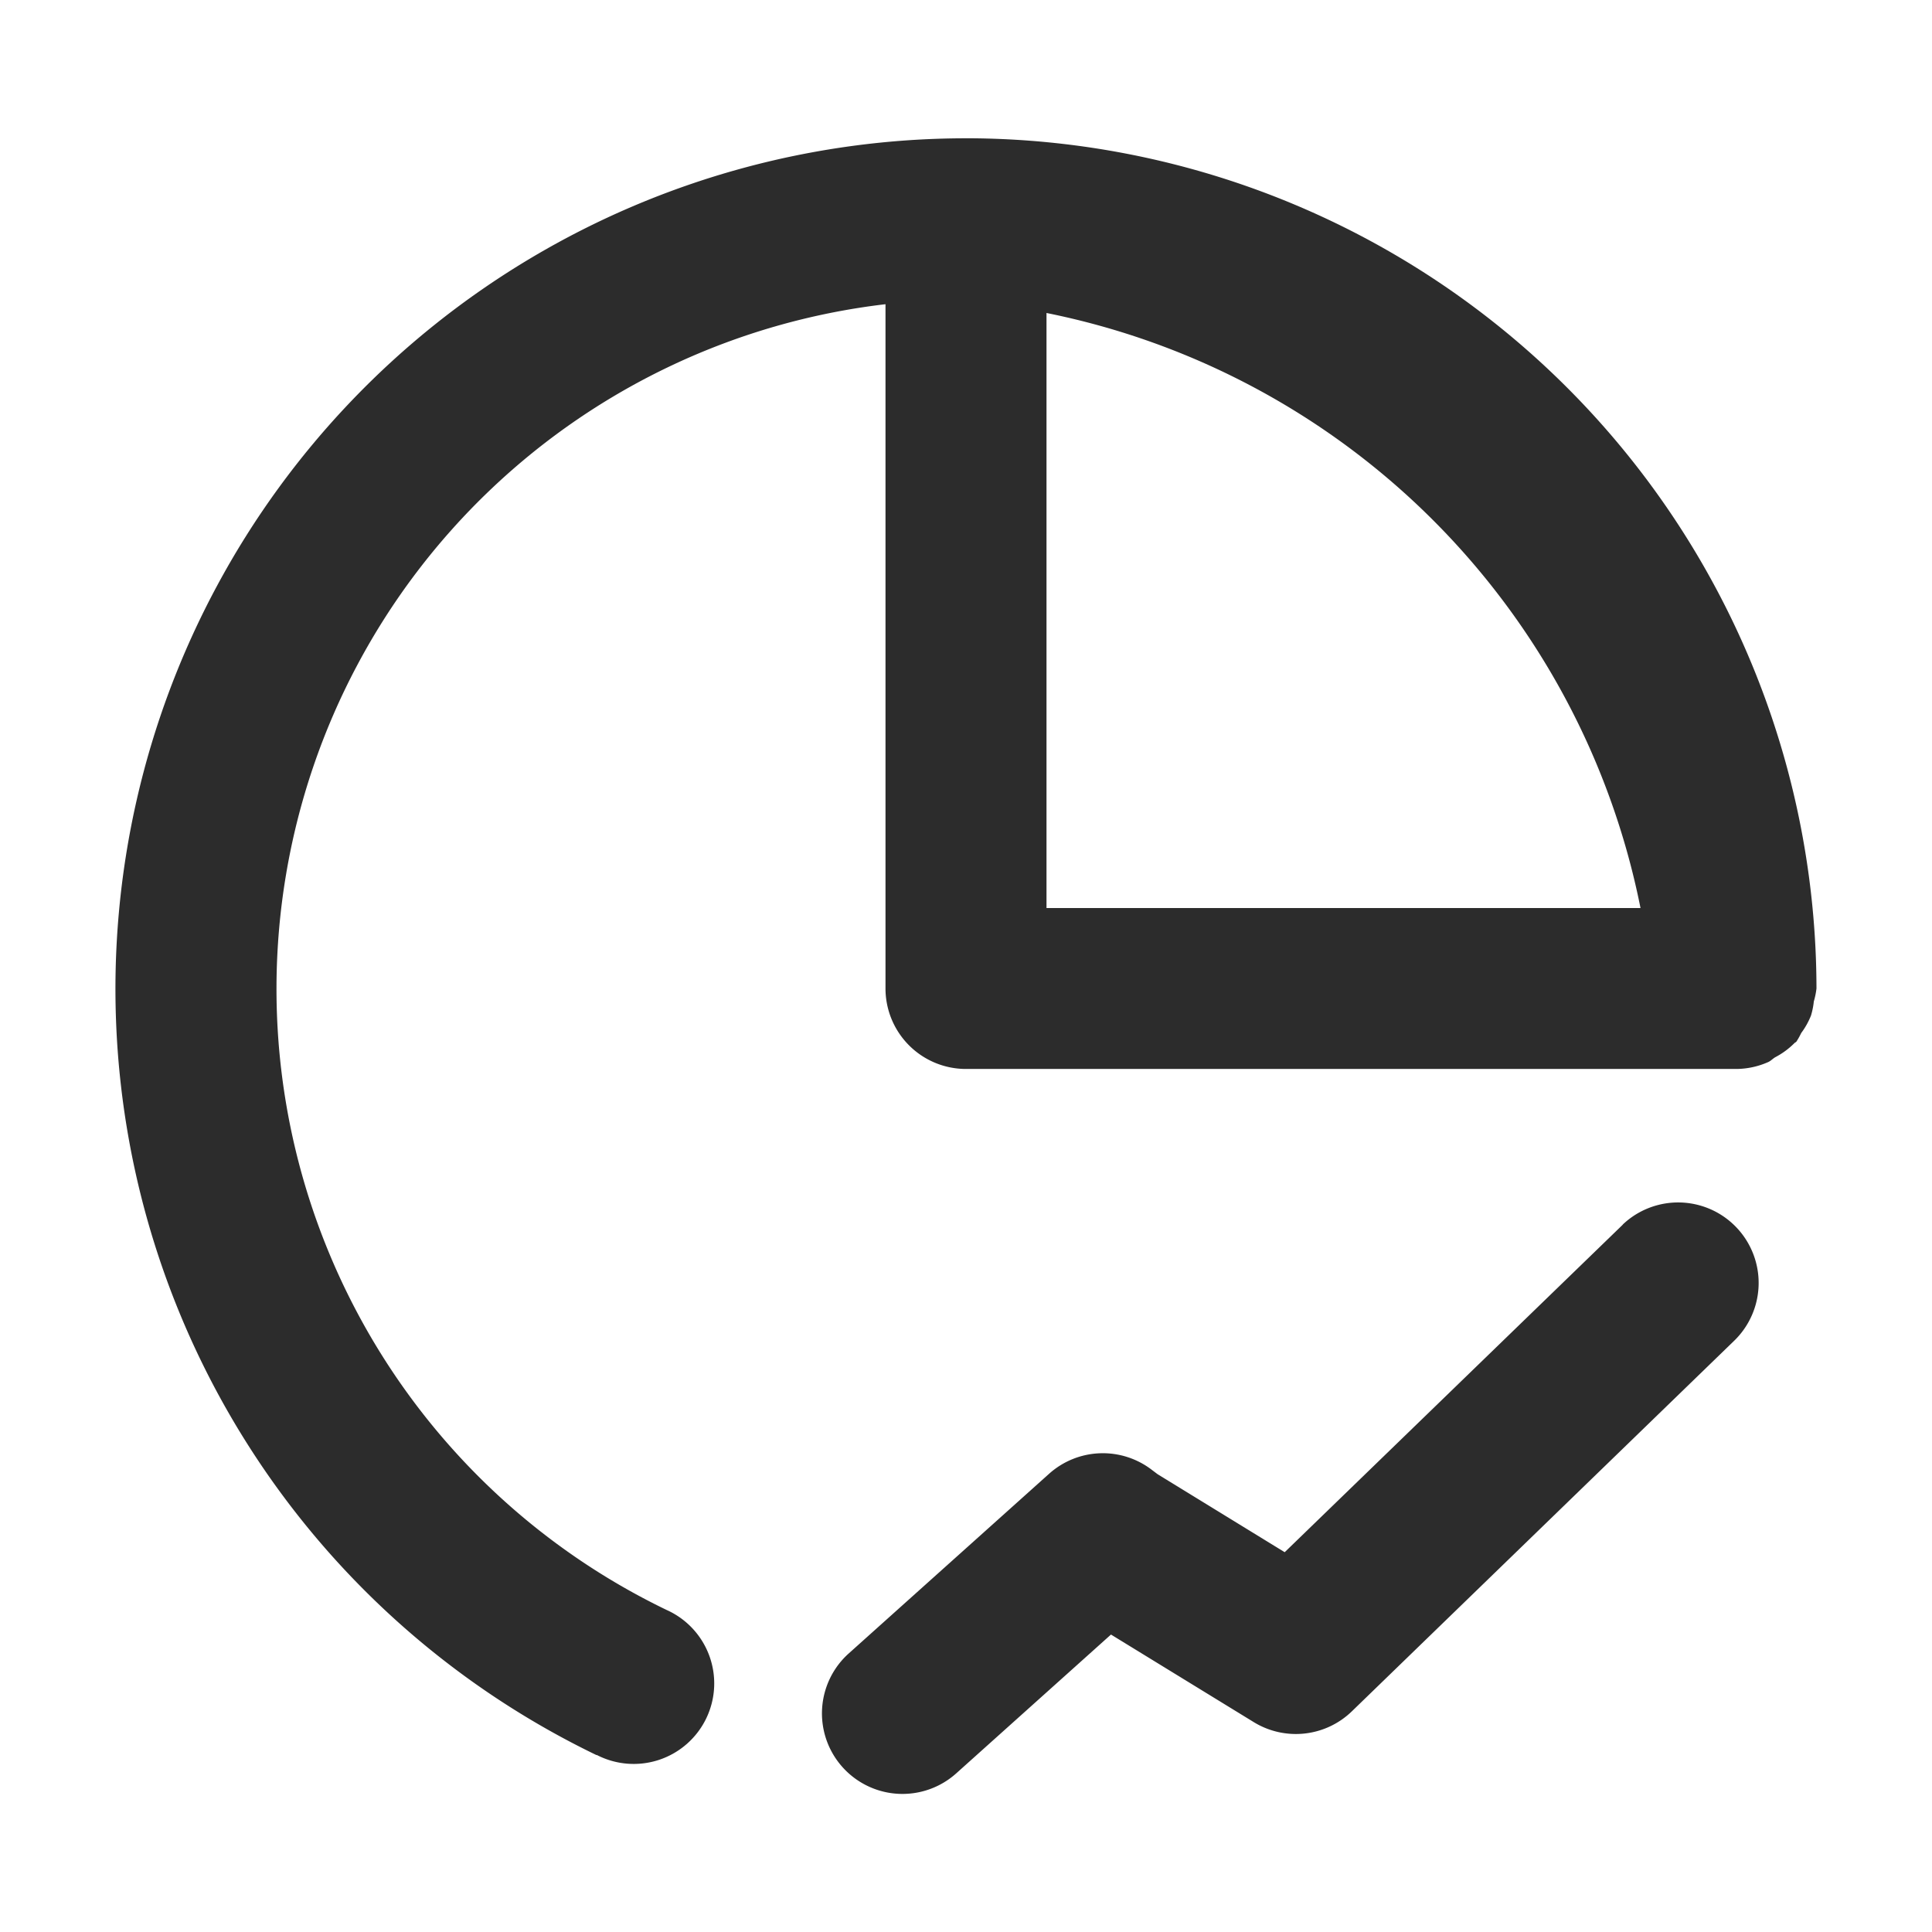 <?xml version="1.0" standalone="no"?><!DOCTYPE svg PUBLIC "-//W3C//DTD SVG 1.1//EN" "http://www.w3.org/Graphics/SVG/1.1/DTD/svg11.dtd"><svg class="icon" width="200px" height="200.00px" viewBox="0 0 1024 1024" version="1.1" xmlns="http://www.w3.org/2000/svg"><path fill="#2c2c2c" d="M316.245 930.133a42.667 42.667 0 1 0 37.12-76.8A365.397 365.397 0 0 1 469.333 161.237v362.667a42.667 42.667 0 0 0 42.667 42.667h408.149a42.368 42.368 0 0 0 17.067-3.669c1.408-0.64 2.432-1.835 3.797-2.603a41.344 41.344 0 0 0 10.069-7.424c0.299-0.341 0.768-0.427 1.024-0.768a36.267 36.267 0 0 0 2.56-4.565 40.448 40.448 0 0 0 5.205-9.301 39.979 39.979 0 0 0 1.493-7.467 41.045 41.045 0 0 0 1.408-6.869A451.243 451.243 0 0 0 515.925 73.301h-3.968a450.859 450.859 0 0 0-195.755 856.96zM554.667 481.28V165.888a401.877 401.877 0 0 1 314.837 315.392zM860.117 649.088l-179.2 173.611-67.371-41.344-2.944-2.219a42.667 42.667 0 0 0-54.571 2.005l-106.197 95.232a42.667 42.667 0 1 0 57.003 63.531l82.005-73.557 75.691 46.421a42.667 42.667 0 0 0 52.011-5.76l202.88-196.651a42.667 42.667 0 0 0-59.392-61.269z" /></svg>